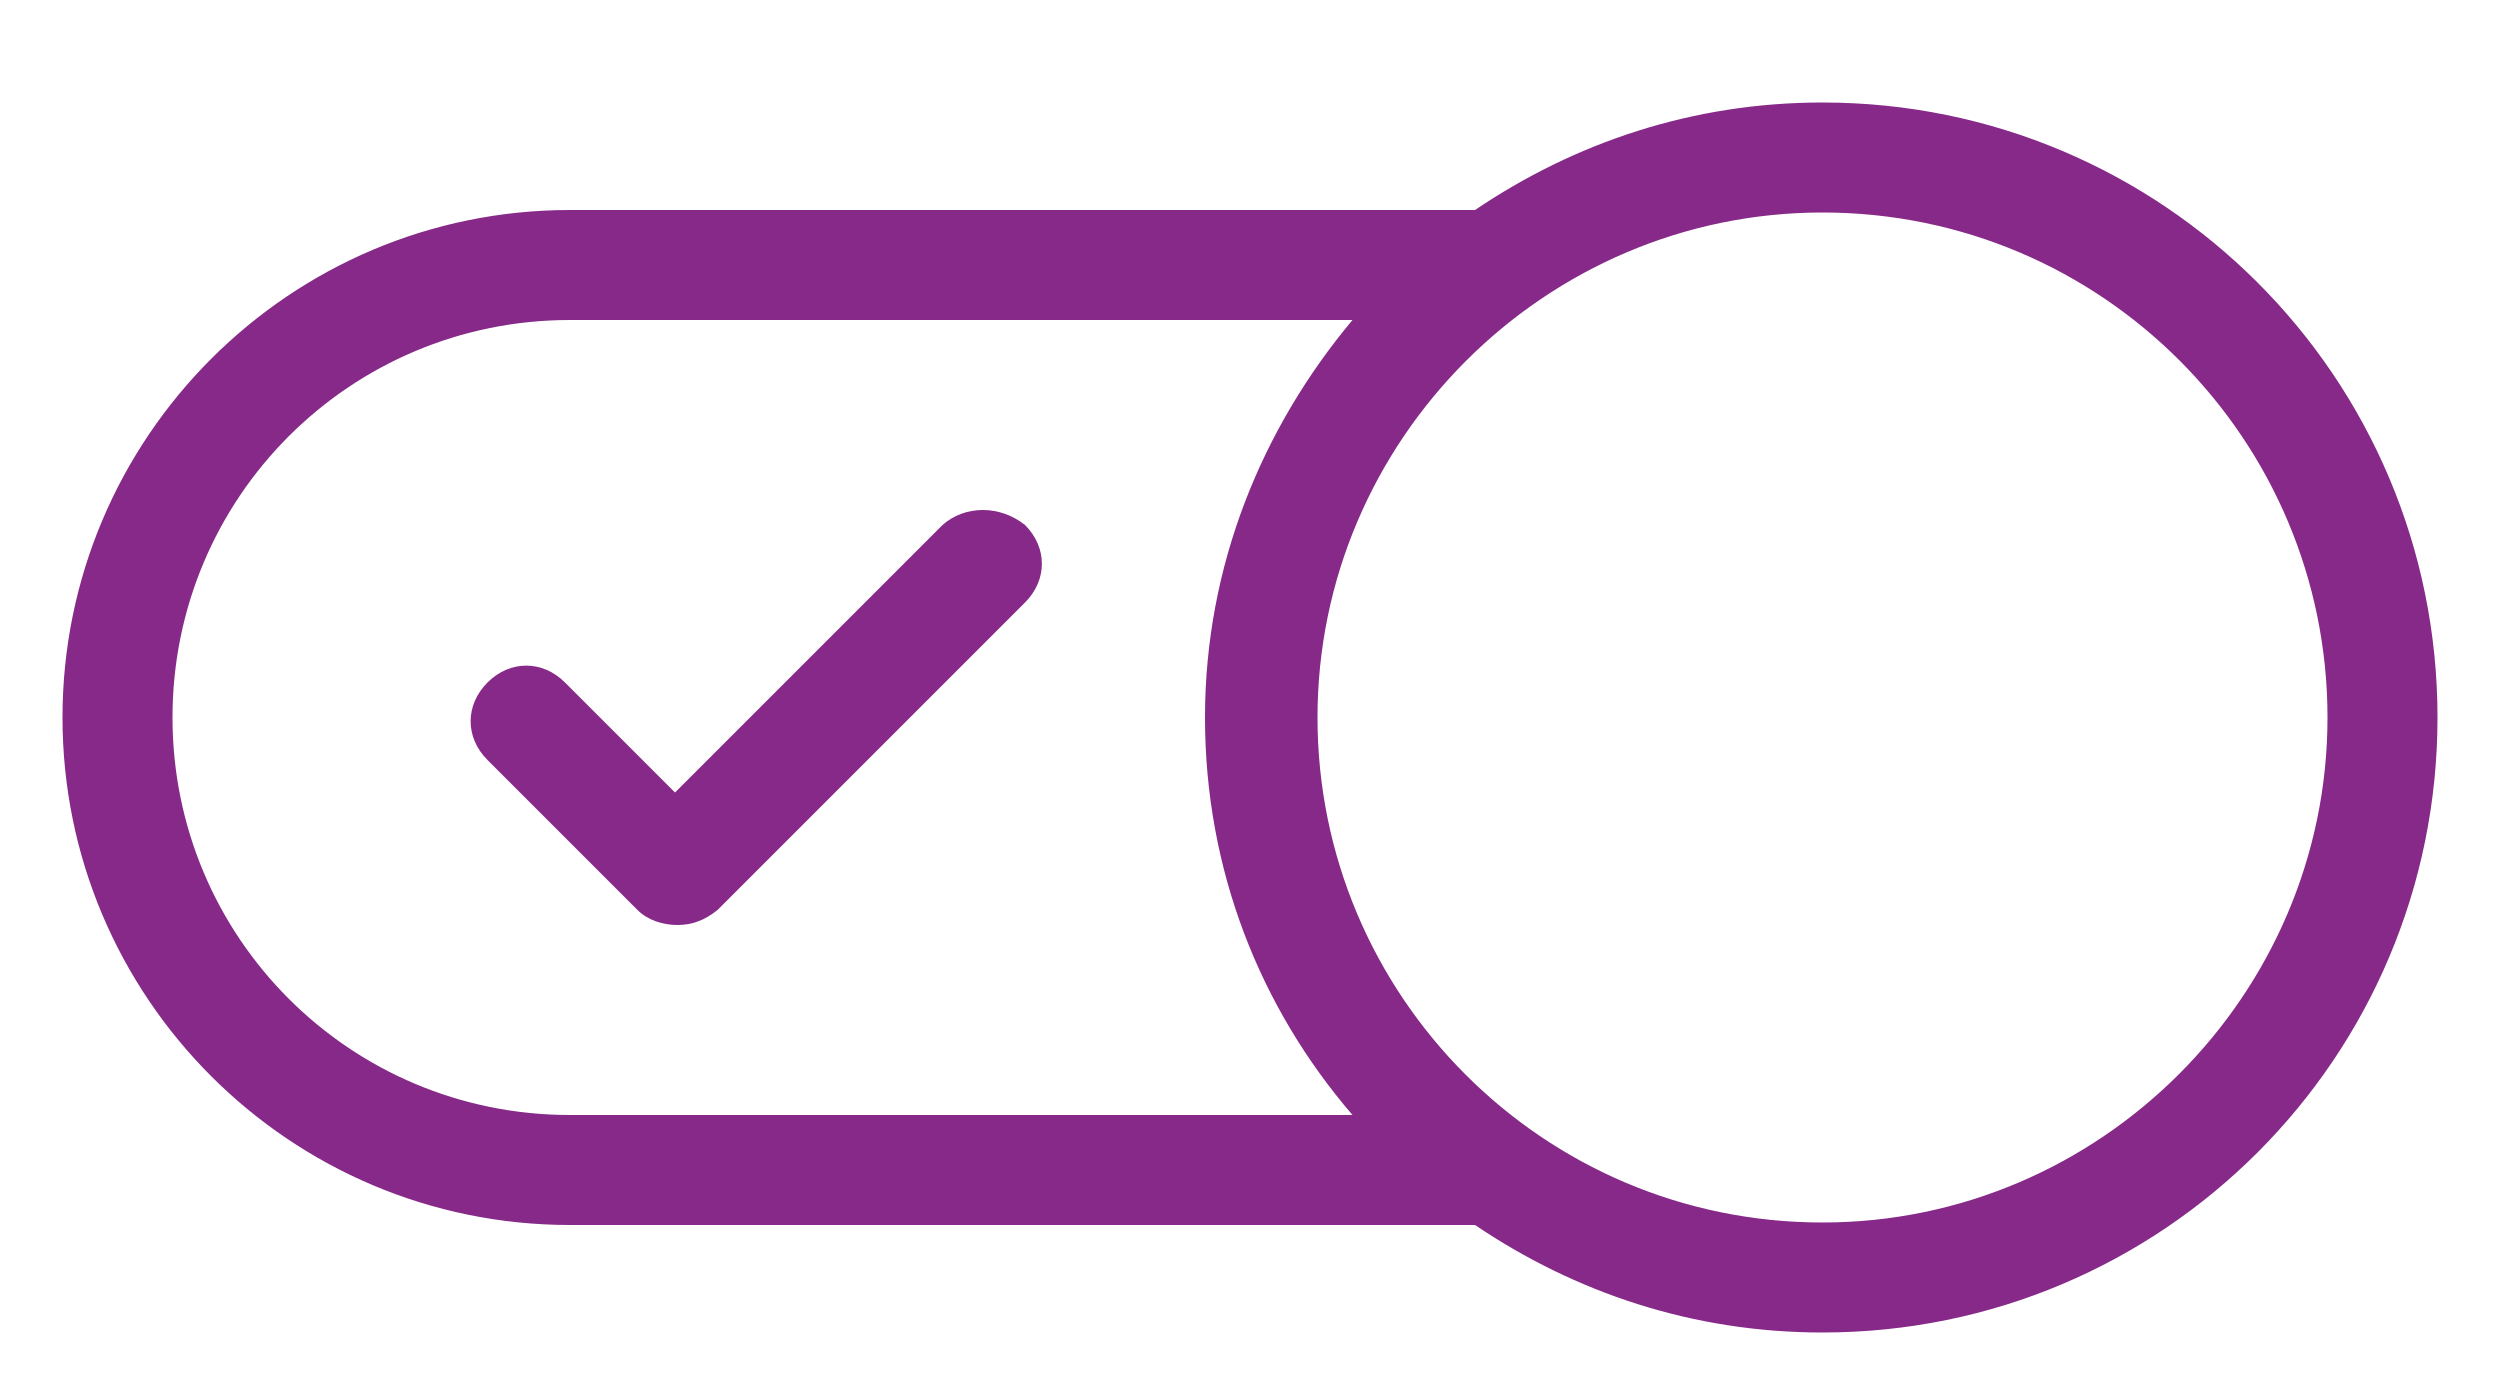 <?xml version="1.0" encoding="utf-8"?>
<!-- Generator: Adobe Illustrator 27.7.0, SVG Export Plug-In . SVG Version: 6.00 Build 0)  -->
<svg version="1.1" id="Layer_1" xmlns="http://www.w3.org/2000/svg" xmlns:xlink="http://www.w3.org/1999/xlink" x="0px" y="0px"
	 viewBox="0 0 100 56" style="enable-background:new 0 0 100 56;" xml:space="preserve">
<style type="text/css">
	.st0{fill:#862988;}
</style>
<g>
	<path class="st0" d="M72.9,4.1C67.7,4.1,63,5.7,59,8.4H22.8c-11.2,0-20.3,9.1-20.3,20.3S11.6,49,22.8,49H59c4,2.7,8.7,4.3,13.9,4.3
		c13.6,0,24.6-11,24.6-24.6S86.5,4.1,72.9,4.1z M6.9,28.7c0-8.8,7.1-15.9,15.9-15.9h31.3c-3.6,4.3-5.9,9.8-5.9,15.9
		s2.2,11.6,5.9,15.9H22.8C14,44.6,6.9,37.5,6.9,28.7z M72.9,48.9c-11.2,0-20.2-9.1-20.2-20.2S61.8,8.5,72.9,8.5
		c11.2,0,20.2,9.1,20.2,20.2S84,48.9,72.9,48.9z"/>
	<path class="st0" d="M37.7,21L27,31.7l-4.4-4.4c-0.9-0.9-2.2-0.9-3.1,0s-0.9,2.2,0,3.1l6,6c0.4,0.4,1,0.6,1.6,0.6s1.1-0.2,1.6-0.6
		L41,24.1c0.9-0.9,0.9-2.2,0-3.1C40,20.2,38.6,20.2,37.7,21z"/>
</g>
</svg>
